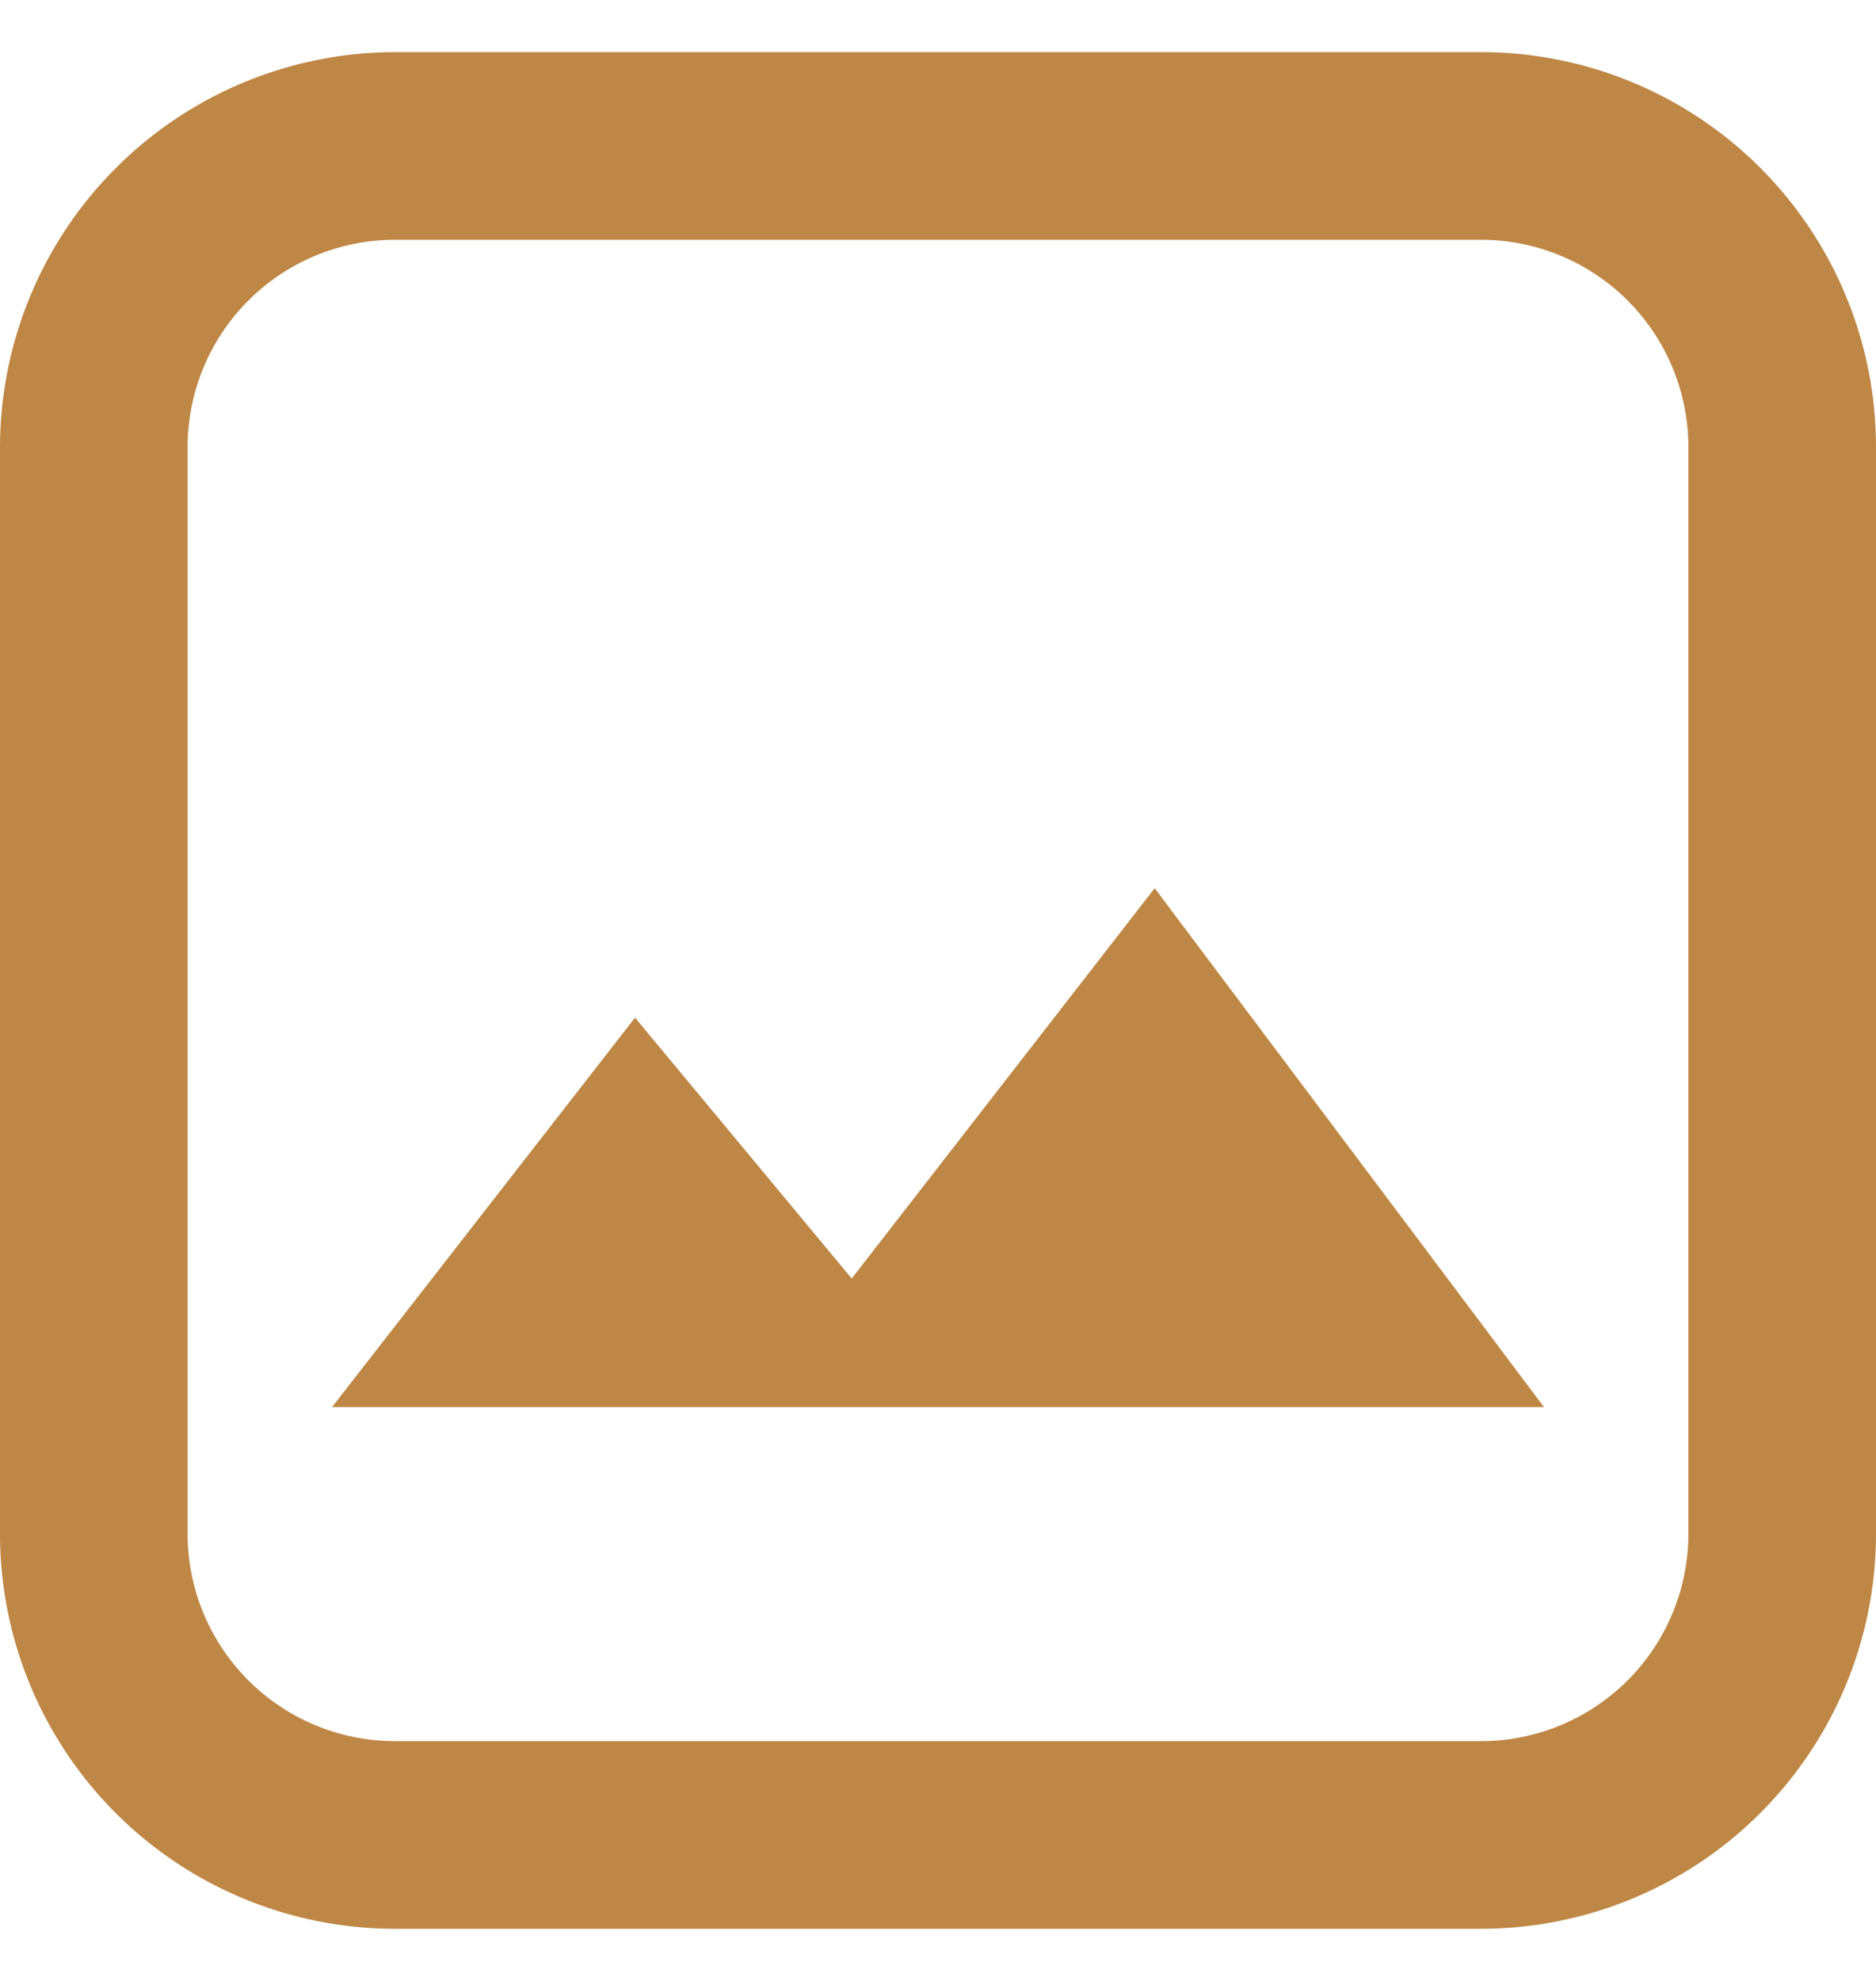 <svg xmlns="http://www.w3.org/2000/svg" fill="none" viewBox="0 0 18 19"><g fill="#BF8746" clip-path="url(#a)"><path d="M14.211 2.3A1.99 1.99 0 0 1 16.2 4.289v10.422a1.99 1.99 0 0 1-1.989 1.989H3.789A1.99 1.99 0 0 1 1.8 14.711V4.289A1.99 1.99 0 0 1 3.789 2.3h10.422Zm0-1.8H3.789A3.795 3.795 0 0 0 0 4.289v10.422A3.79 3.79 0 0 0 3.789 18.5h10.422A3.79 3.79 0 0 0 18 14.711V4.289A3.79 3.79 0 0 0 14.211.5Z"/><path d="M8.172 12.263 6.093 9.761l-2.907 3.735h11.628l-3.735-4.977-2.907 3.744Z"/></g><defs><clipPath id="a"><path fill="#fff" d="M0 0H18V18H0z" transform="translate(0 .5)"/></clipPath></defs></svg>